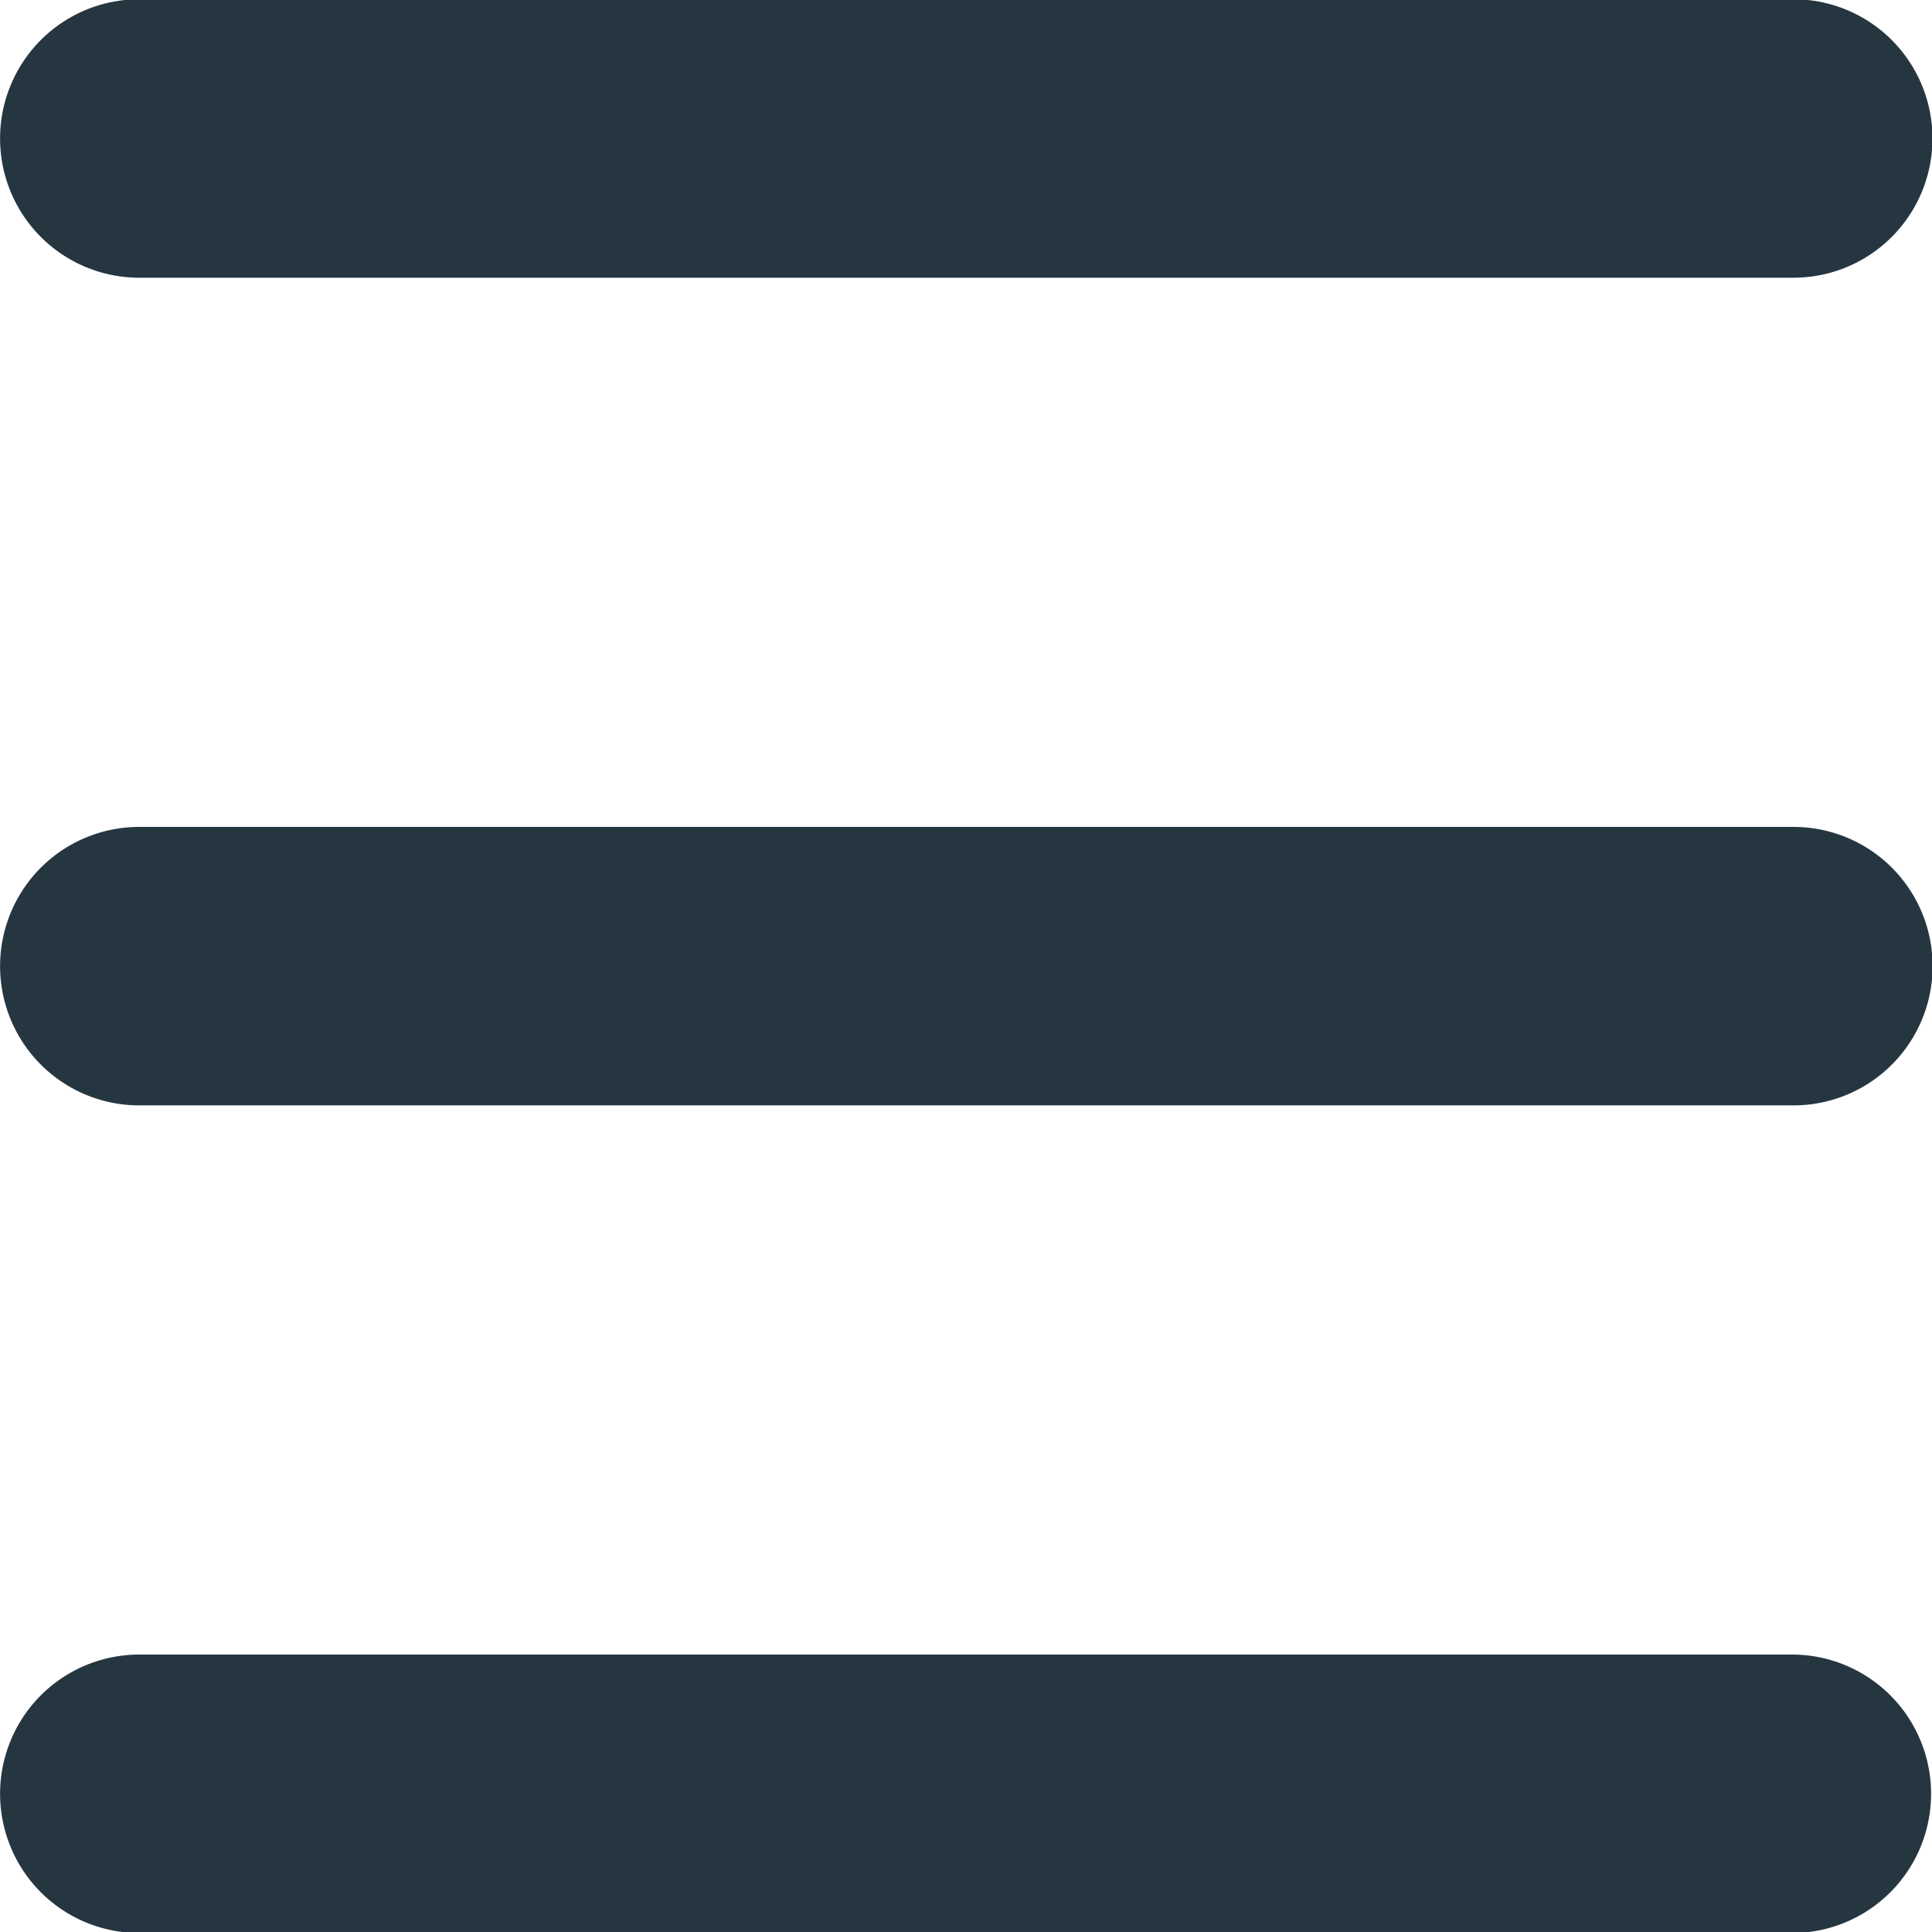 <svg xmlns="http://www.w3.org/2000/svg" width="14" height="14" version="1.1" id="svg10"><defs id="defs4"><style id="style2">.cls-1{fill:none;stroke:#263641;stroke-linecap:round;stroke-width:2px}</style></defs><g id="g842" transform="matrix(1.008 0 0 1.009 -.053 -.062)"><path id="Line_4" d="M1.053 1.056h11.892" class="cls-1" stroke="#263641" stroke-opacity="1"/><path id="Line_5" d="M1.053 7h11.893" class="cls-1" stroke="#263641" stroke-opacity="1"/><path id="Line_6" d="M1.053 12.944h11.882" class="cls-1" stroke="#263641" stroke-opacity="1"/></g></svg>
